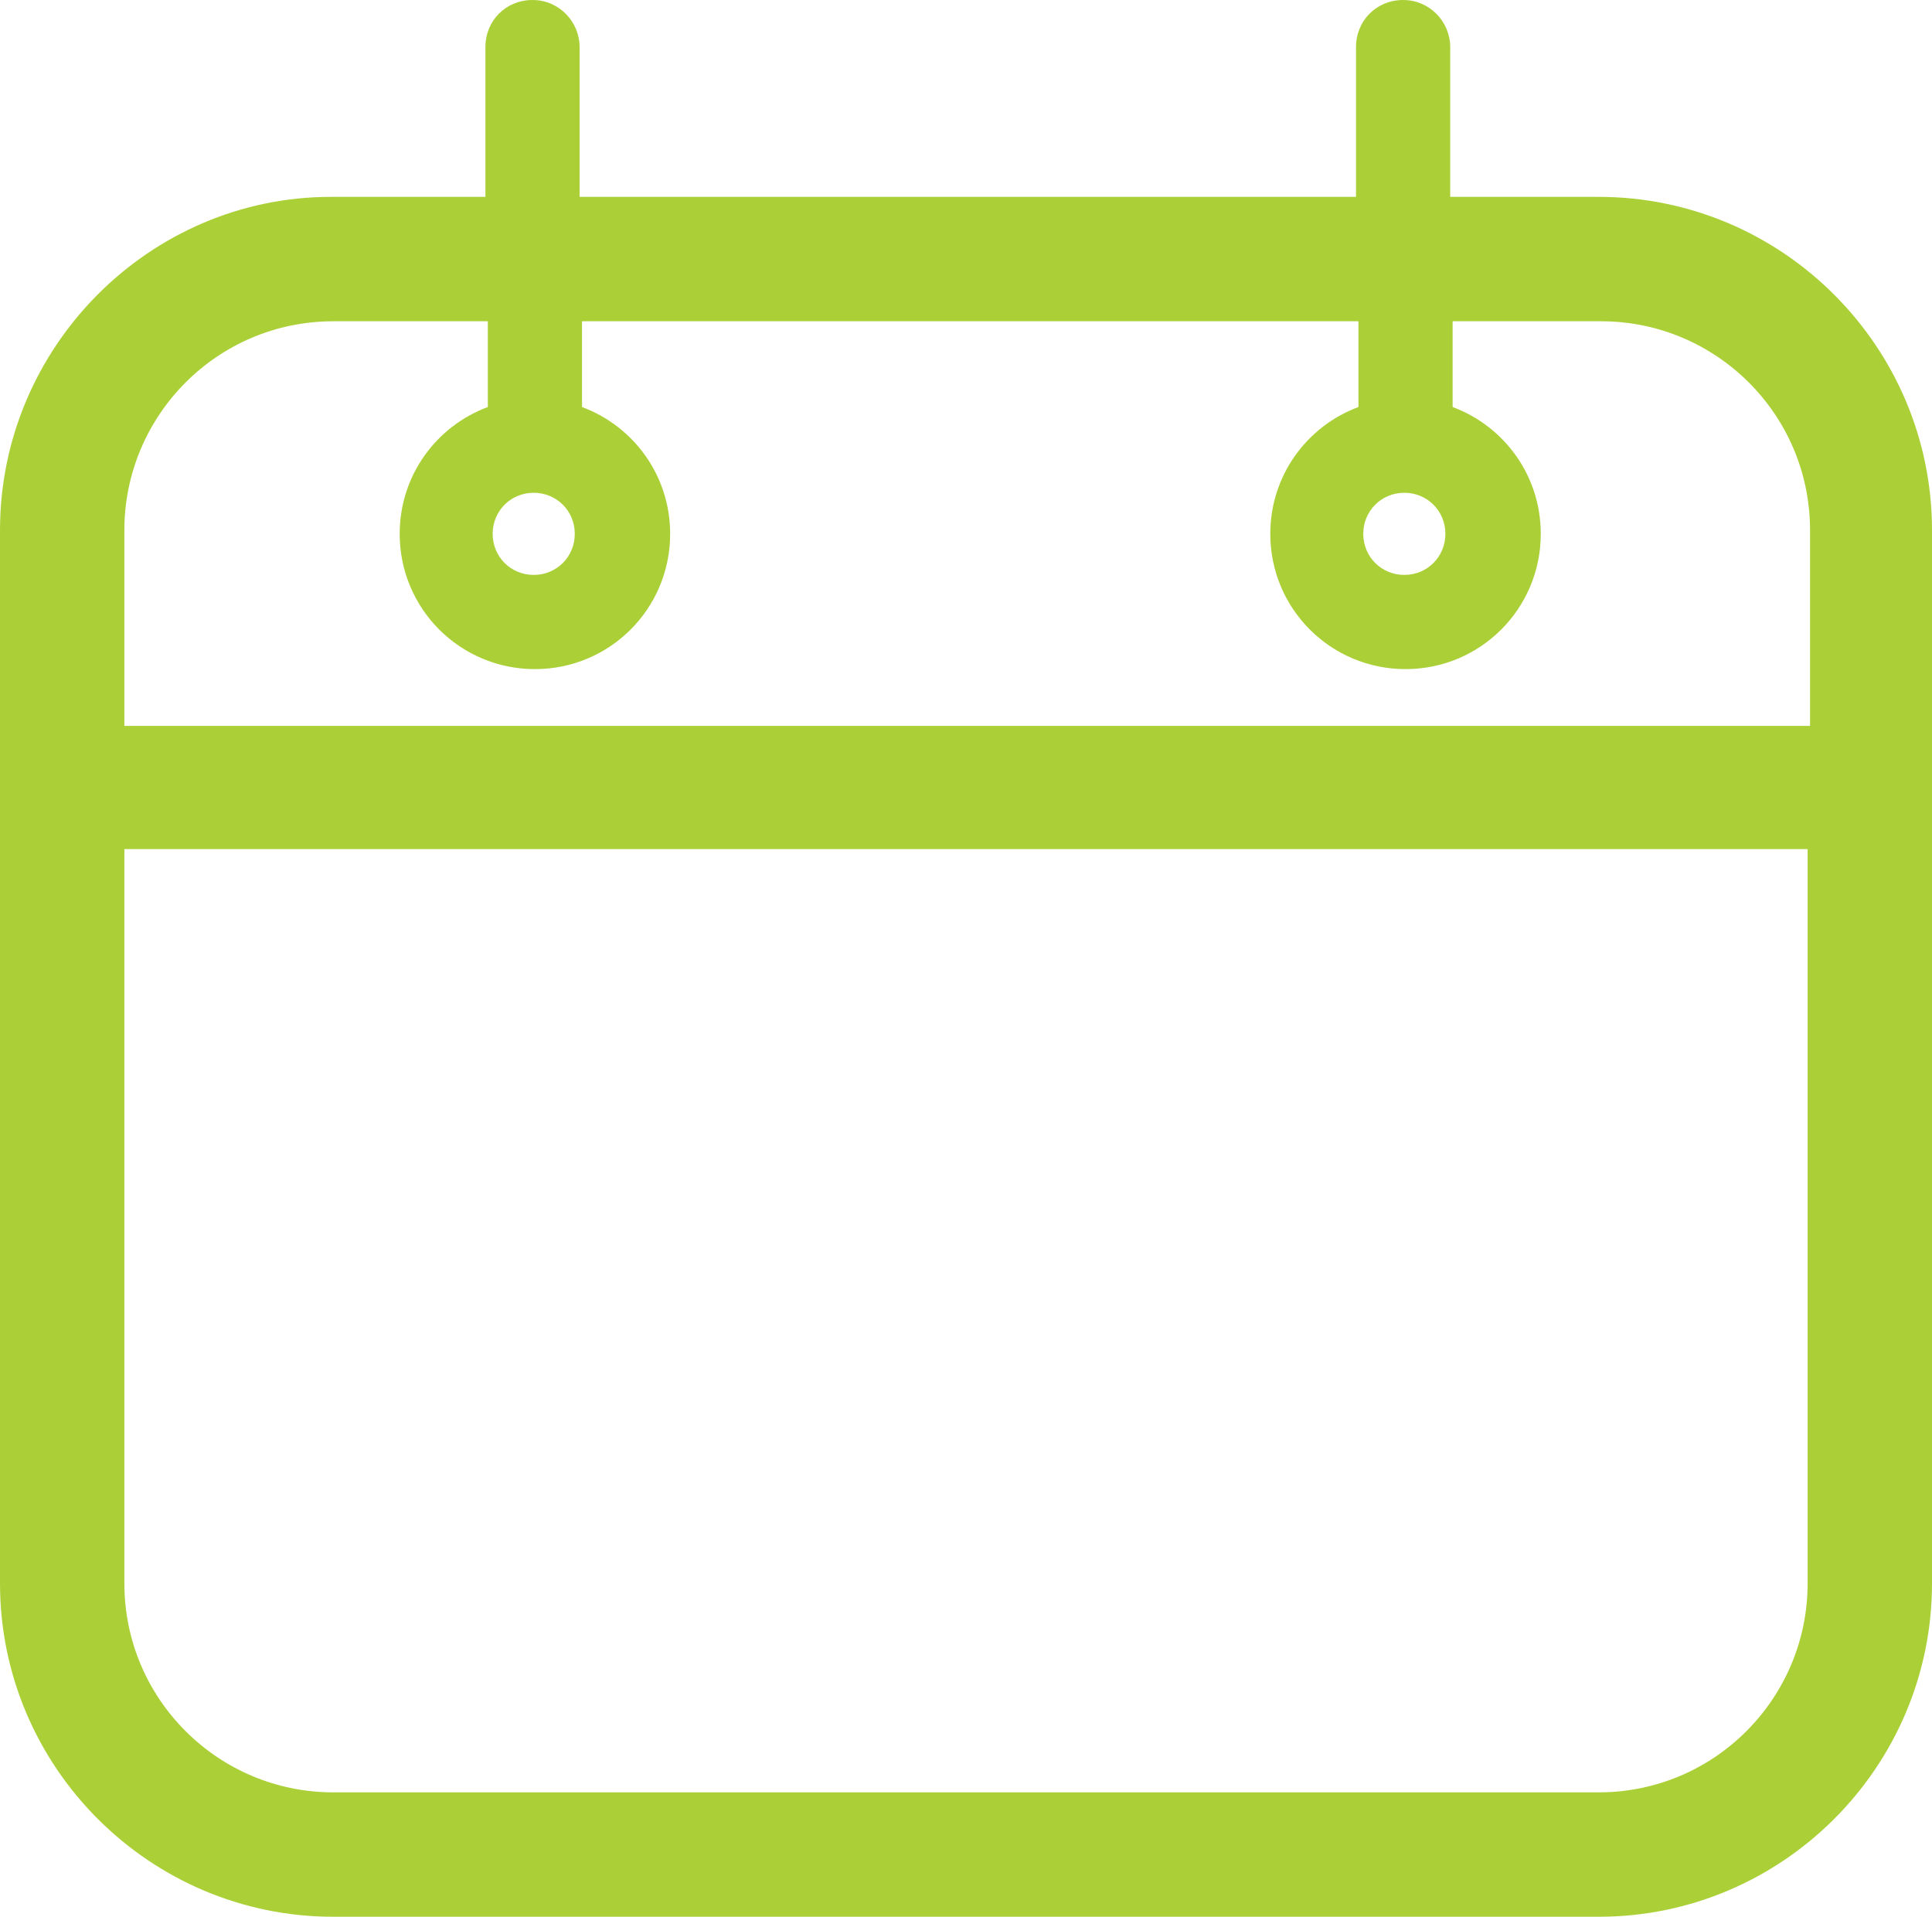 <?xml version="1.0" encoding="UTF-8"?><svg id="a" xmlns="http://www.w3.org/2000/svg" viewBox="0 0 16 15.87"><defs><style>.b{fill:#abd037;}</style></defs><path class="b" d="M13.24,1.63h-1.23V.39c0-.21-.17-.39-.39-.39s-.39,.17-.39,.39V1.63H4.8V.39c0-.21-.17-.39-.39-.39s-.39,.17-.39,.39V1.63h-1.28C1.24,1.63,0,2.87,0,4.39V13.11c0,1.52,1.24,2.76,2.76,2.76H13.24c1.52,0,2.76-1.24,2.76-2.76V4.39c0-1.52-1.24-2.76-2.76-2.76ZM2.76,2.66h1.28v.71c-.43,.16-.73,.57-.73,1.05,0,.62,.5,1.12,1.12,1.12s1.12-.5,1.12-1.12c0-.48-.3-.89-.73-1.05v-.71h6.43v.71c-.43,.16-.73,.57-.73,1.05,0,.62,.5,1.12,1.12,1.12s1.12-.5,1.12-1.12c0-.48-.3-.89-.73-1.05v-.71h1.23c.95,0,1.73,.77,1.73,1.73v1.62H1.03v-1.62c0-.95,.77-1.73,1.73-1.73Zm1.66,1.42c.19,0,.34,.15,.34,.34s-.15,.34-.34,.34-.34-.15-.34-.34,.15-.34,.34-.34Zm7.21,0c.19,0,.34,.15,.34,.34s-.15,.34-.34,.34-.34-.15-.34-.34,.15-.34,.34-.34Zm1.62,10.76H2.76c-.95,0-1.73-.77-1.73-1.73V7.03H14.97v6.08c0,.95-.77,1.73-1.73,1.73Z"/></svg>